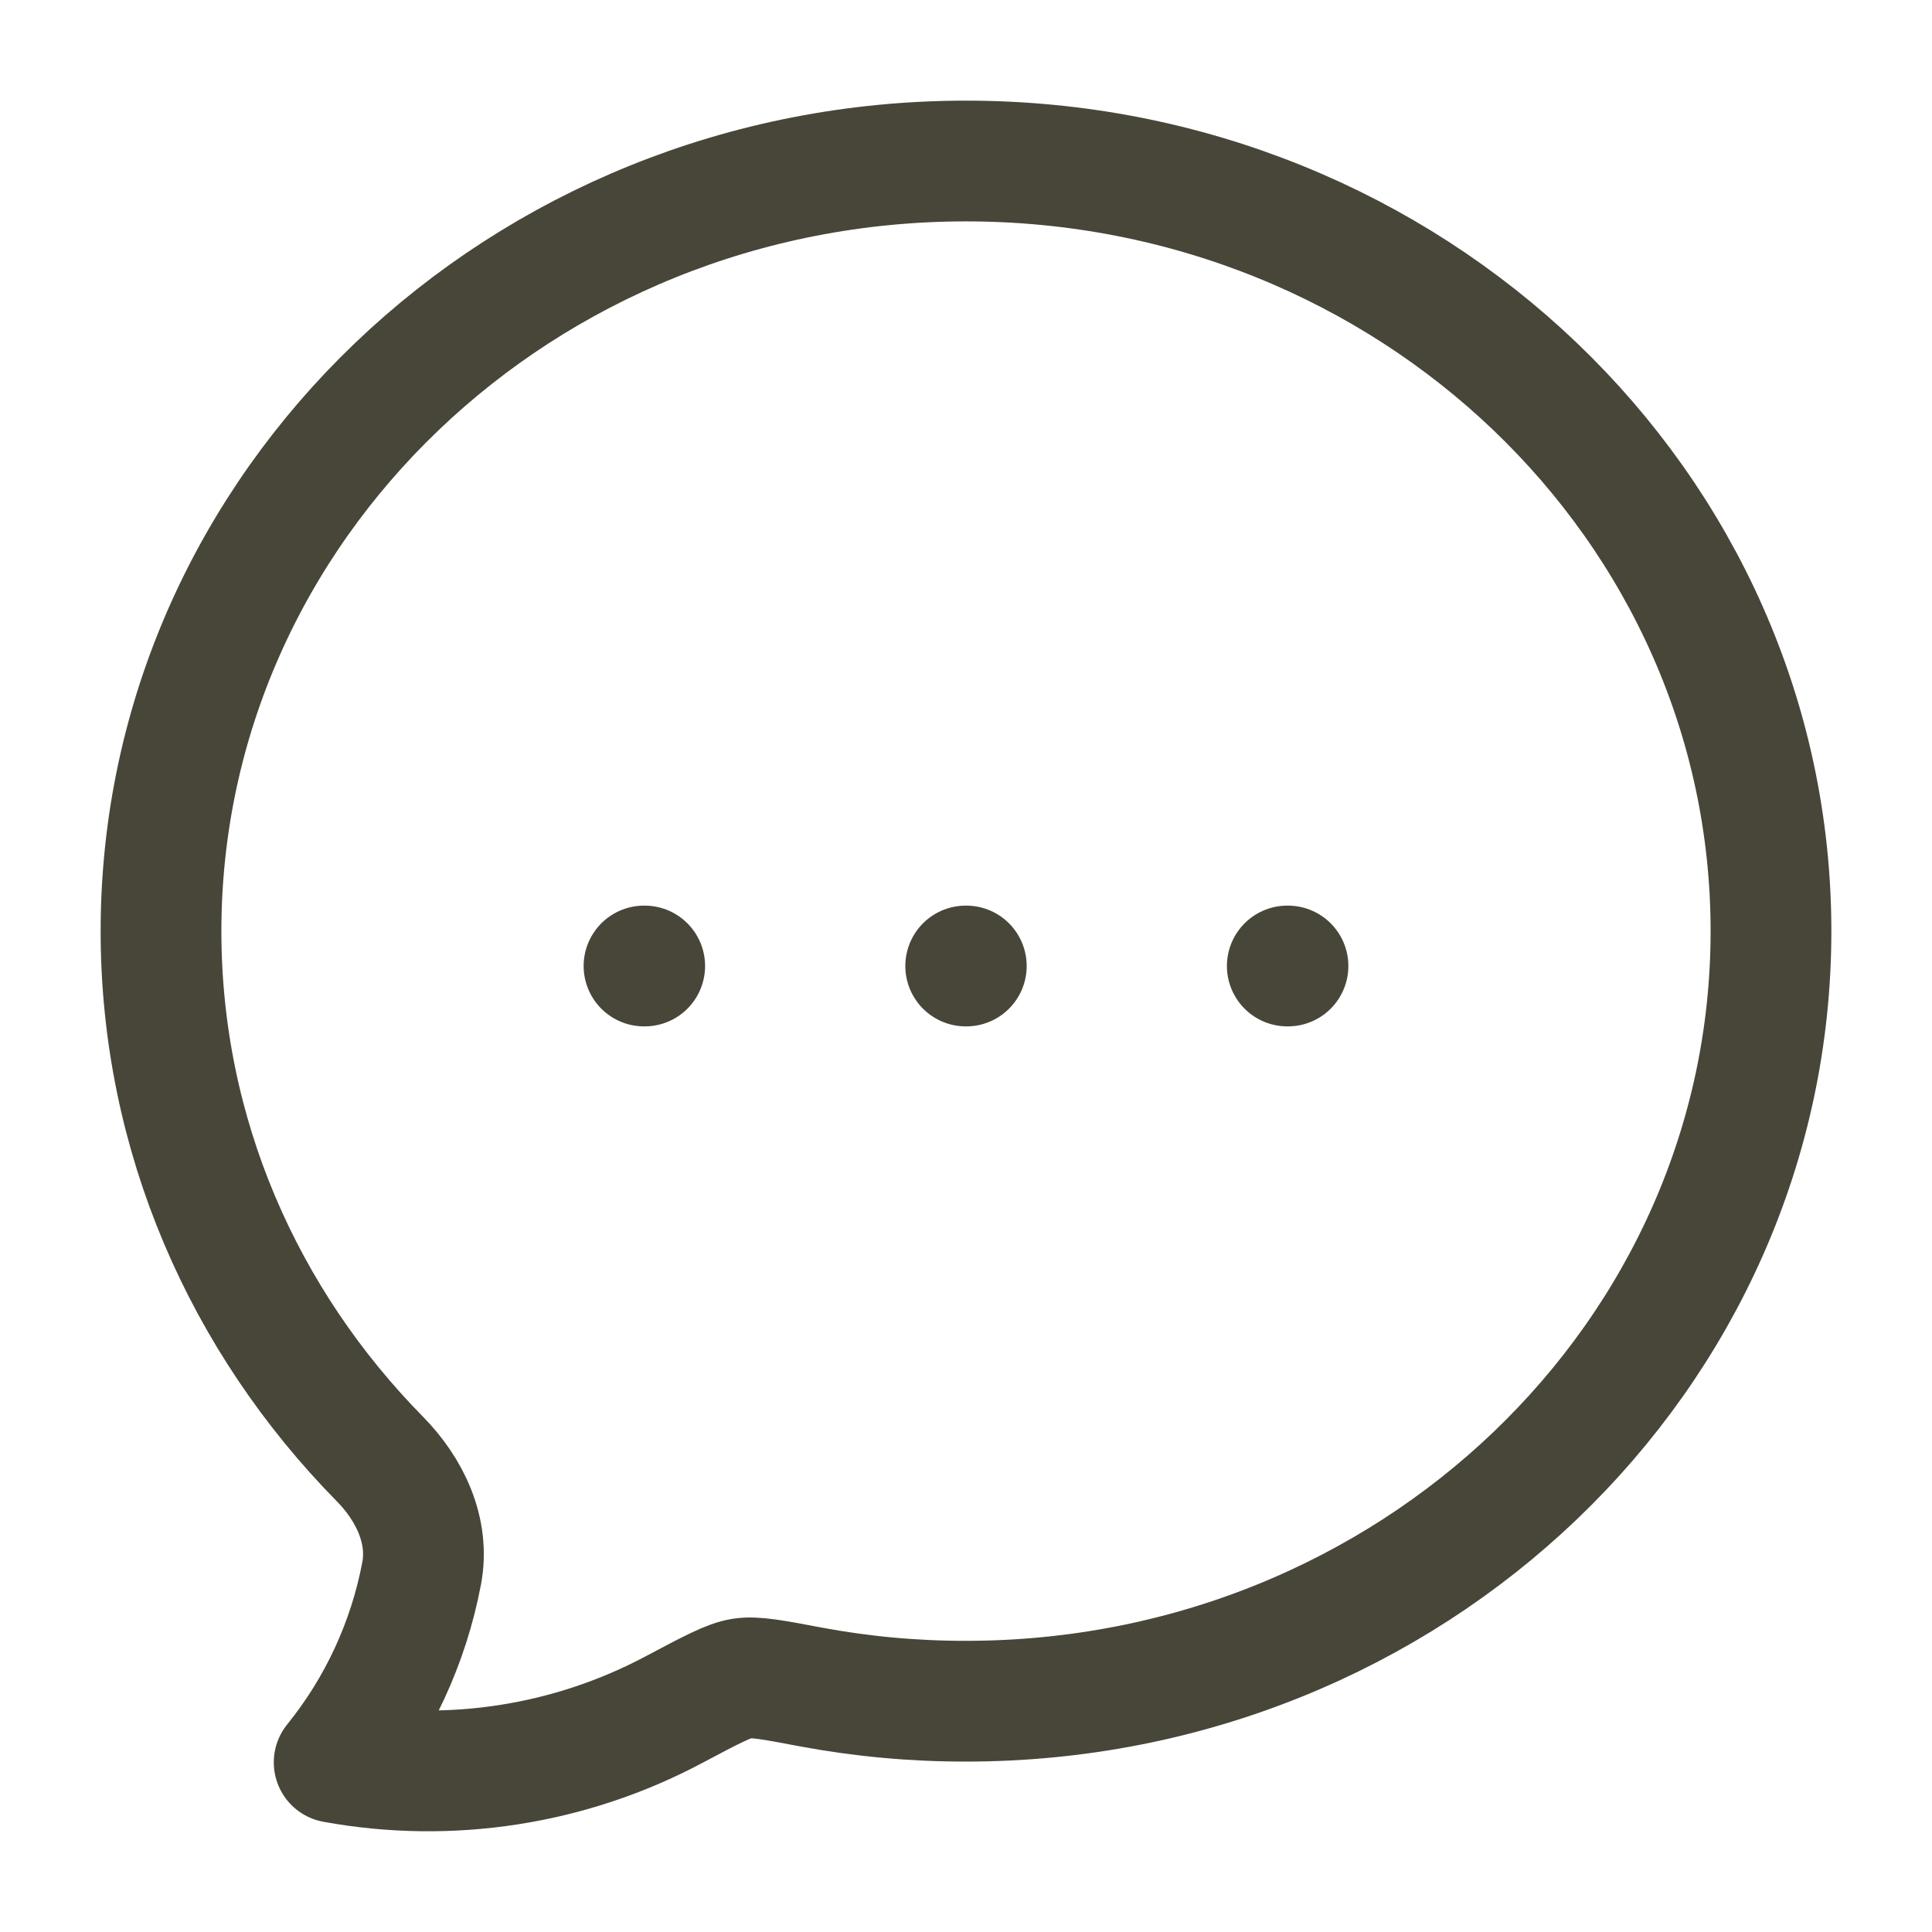 <svg width="50" height="50" viewBox="0 0 50 50" fill="none" xmlns="http://www.w3.org/2000/svg">
<path d="M24.992 25H25.008M33.315 25H33.333M16.667 25H16.685M45.833 24.098C45.833 35.104 36.504 44.027 25 44.027C23.643 44.029 22.299 43.905 20.969 43.656C20.012 43.475 19.535 43.385 19.202 43.438C18.869 43.487 18.394 43.74 17.448 44.242C14.753 45.677 11.652 46.159 8.648 45.61C9.795 44.192 10.573 42.511 10.912 40.719C11.121 39.615 10.604 38.542 9.829 37.756C6.321 34.19 4.167 29.385 4.167 24.098C4.167 13.092 13.496 4.167 25 4.167C36.504 4.167 45.833 13.092 45.833 24.098Z" stroke="#484639" stroke-width="3.125" stroke-linecap="round" stroke-linejoin="round"/>
</svg>
